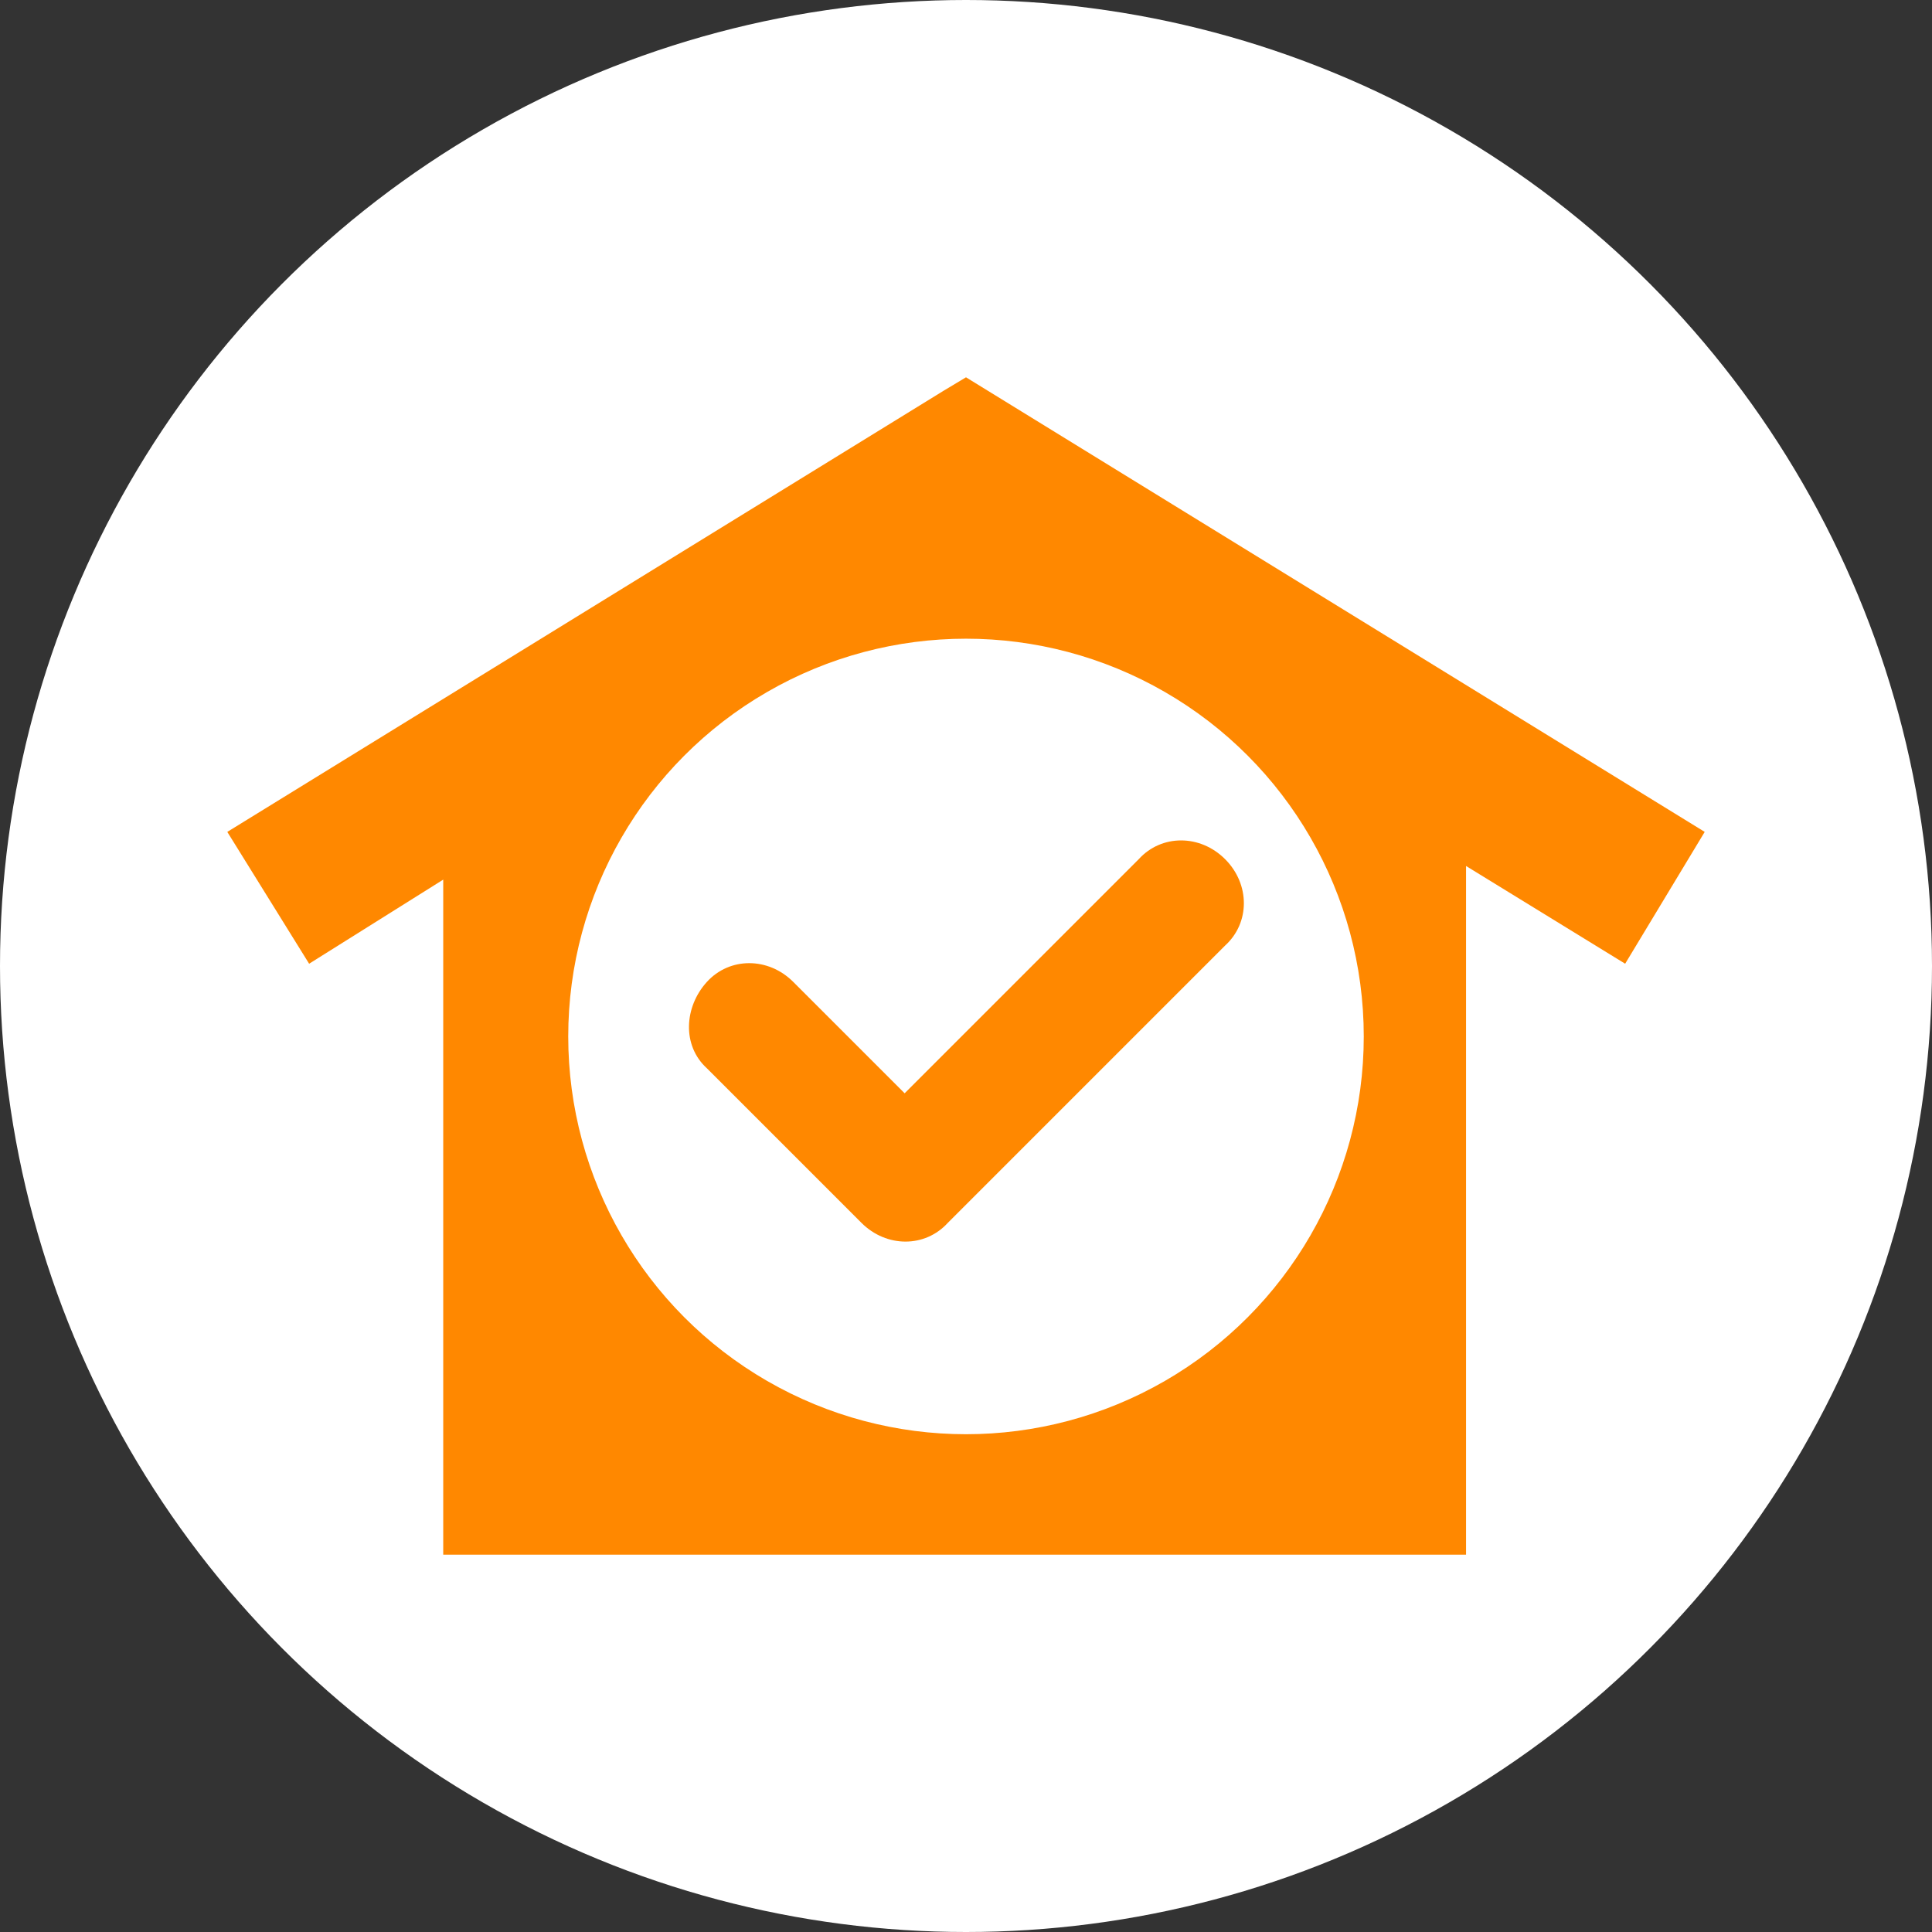 <?xml version="1.0" encoding="utf-8"?>
<!-- Generator: Adobe Illustrator 22.0.1, SVG Export Plug-In . SVG Version: 6.00 Build 0)  -->
<svg version="1.1" id="レイヤー_1" xmlns="http://www.w3.org/2000/svg" xmlns:xlink="http://www.w3.org/1999/xlink" x="0px"
	 y="0px" viewBox="0 0 85 85" style="enable-background:new 0 0 85 85;" xml:space="preserve">
<rect x="0" y="0" width="85" height="85" fill="#333333" stroke="none"/>
<style type="text/css">
	.st0{fill:#FFFFFF;}
	.st1{fill:#FF8800;}
</style>
<g>
	<circle class="st0" cx="42.5" cy="42.5" r="42.5"/>
	<polygon class="st1" points="75,36.6 42.5,16.6 41.5,17.2 10,36.6 13.6,42.4 19.5,38.7 19.5,68.4 64.5,68.4 64.5,38.1 71.5,42.4 	
		"/>
	<circle class="st0" cx="42.5" cy="45.6" r="17.5"/>
	<path class="st1" d="M53.9,37.8c-1.1-1.1-2.8-1.1-3.8,0L39.8,48.1l-4.9-4.9c-1.1-1.1-2.8-1.1-3.8,0s-1.1,2.8,0,3.8l6.8,6.8
		c1.1,1.1,2.8,1.1,3.8,0l12.2-12.2C55,40.6,55,38.9,53.9,37.8L53.9,37.8z"/>
</g>
</svg>
